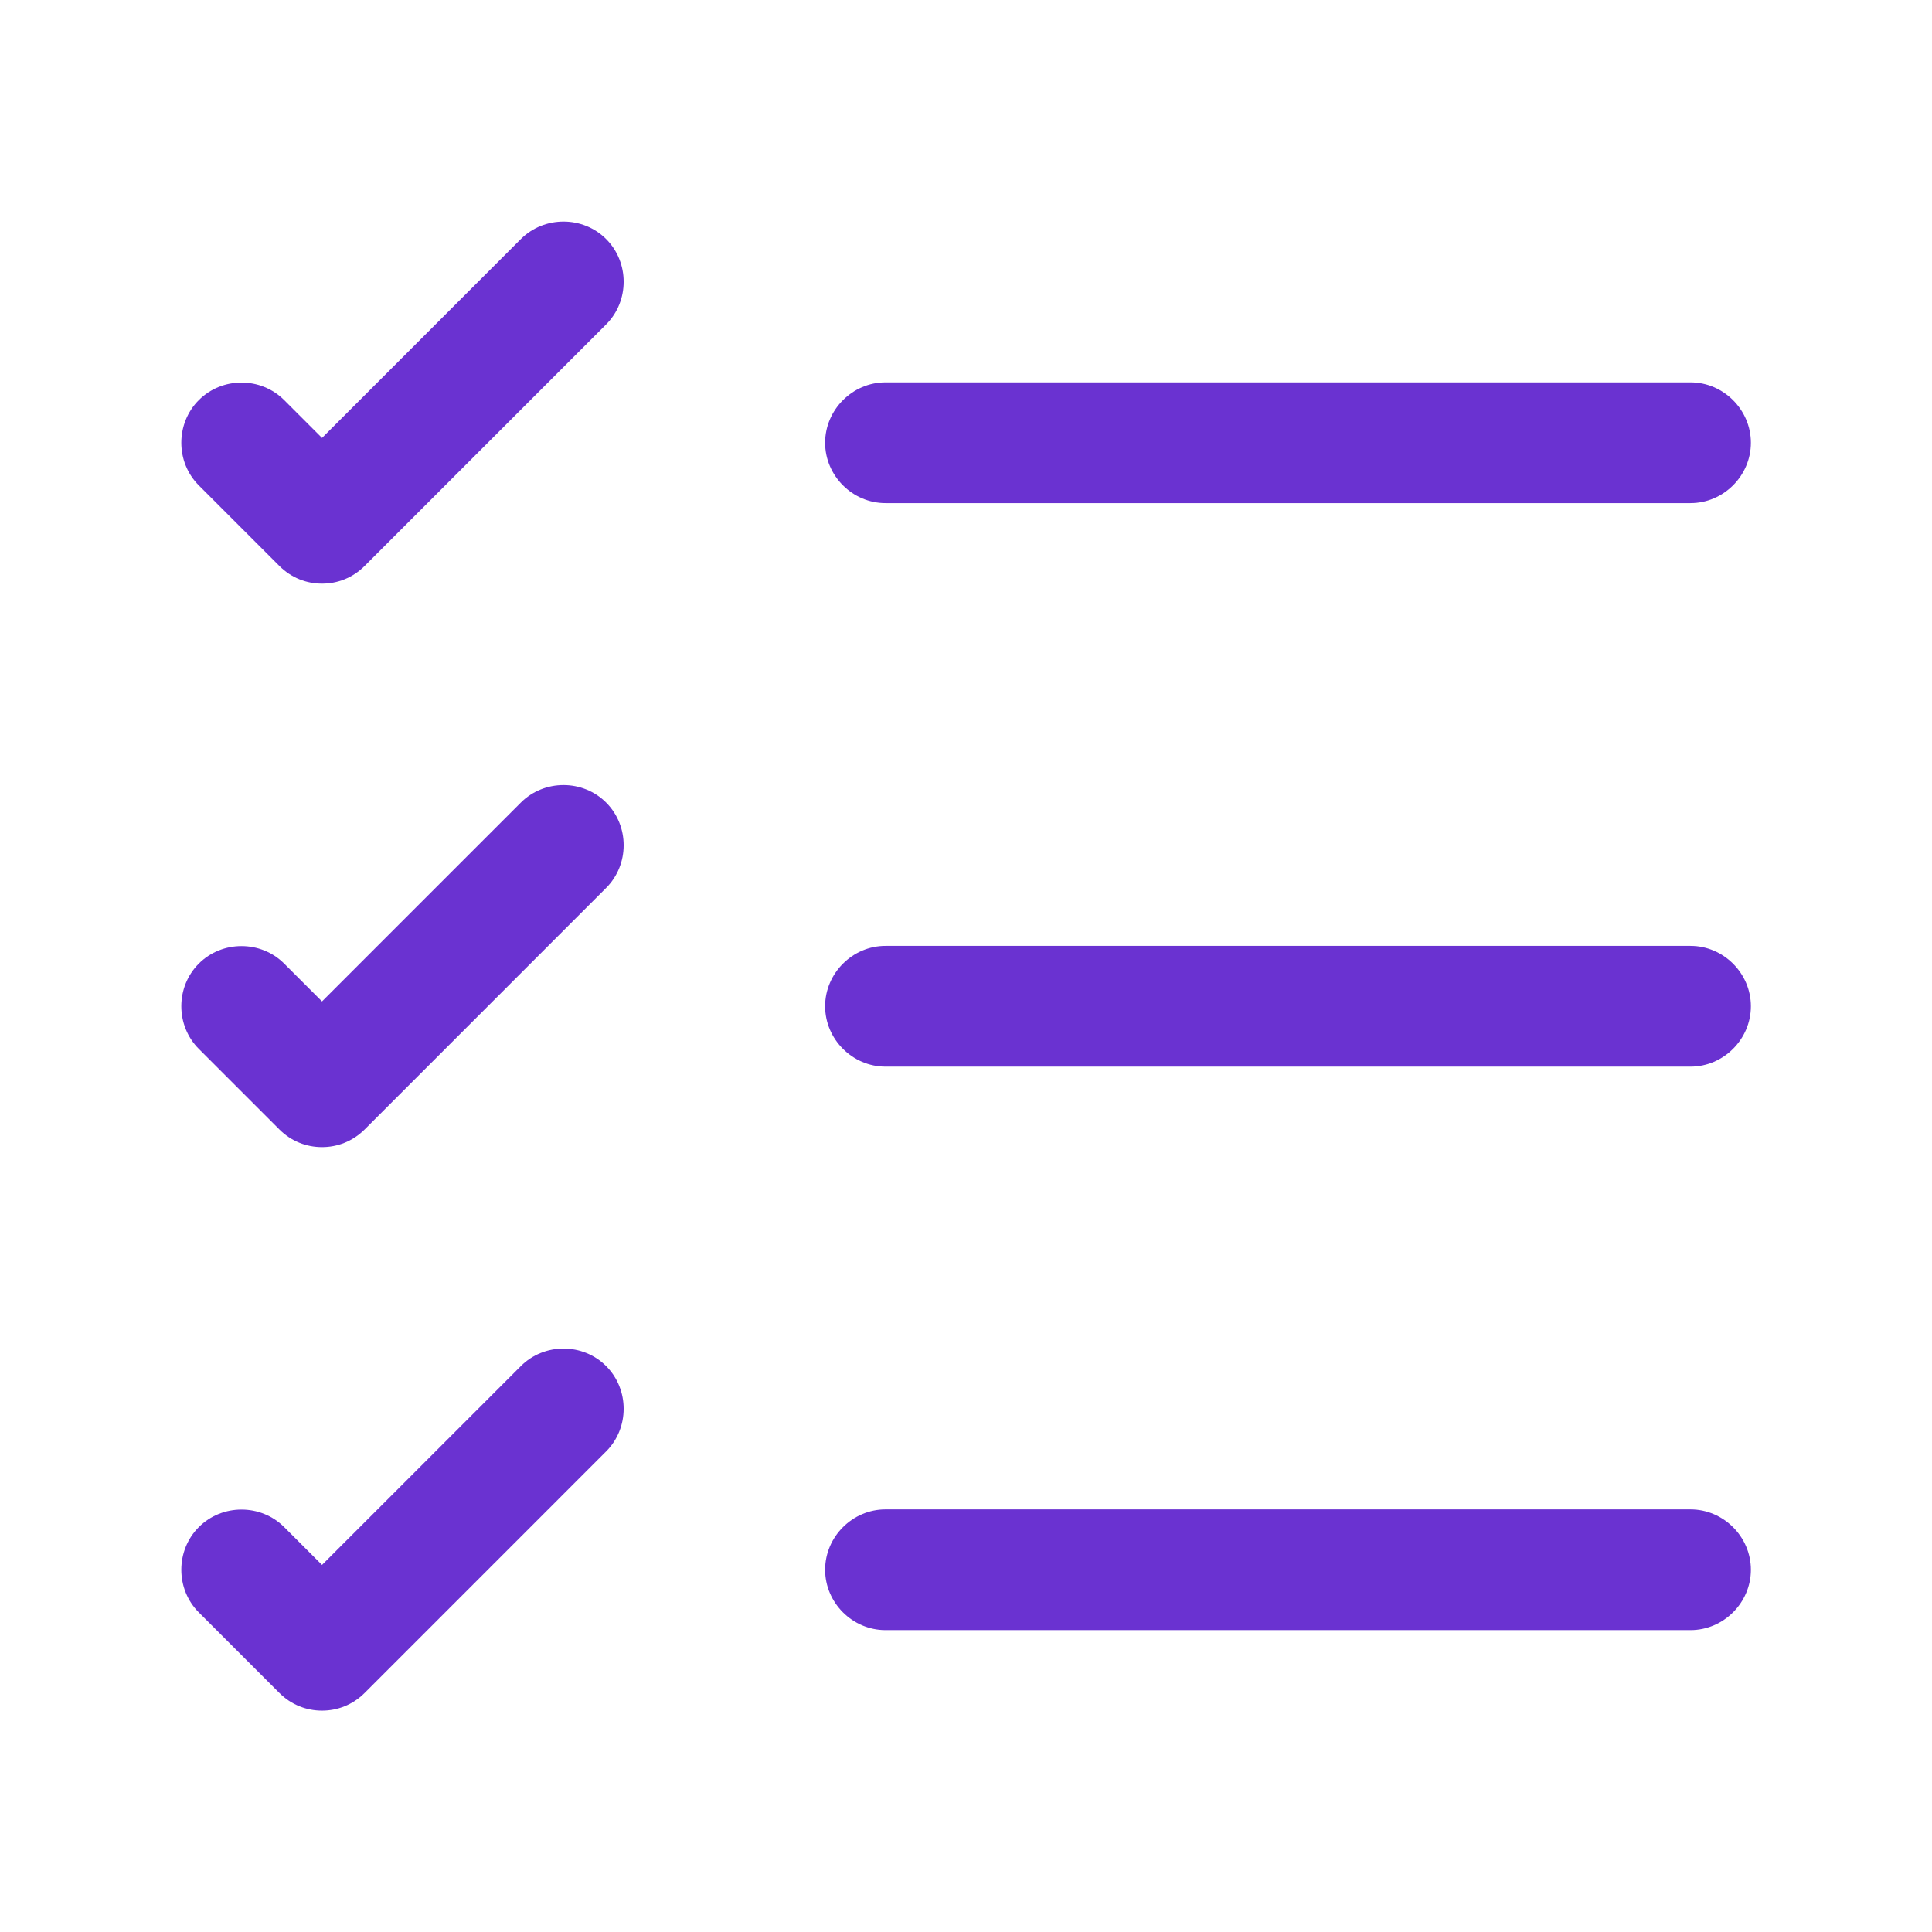 <svg width="70" height="70" viewBox="0 0 70 70" fill="none" xmlns="http://www.w3.org/2000/svg">
<path d="M61.25 59.062H32.083C30.887 59.062 29.896 58.071 29.896 56.875C29.896 55.679 30.887 54.688 32.083 54.688H61.25C62.446 54.688 63.438 55.679 63.438 56.875C63.438 58.071 62.446 59.062 61.25 59.062Z" fill="#6A32D1"/>
<path d="M61.25 38.646H32.083C30.887 38.646 29.896 37.654 29.896 36.458C29.896 35.263 30.887 34.271 32.083 34.271H61.25C62.446 34.271 63.438 35.263 63.438 36.458C63.438 37.654 62.446 38.646 61.25 38.646Z" fill="#6A32D1"/>
<path d="M61.25 18.229H32.083C30.887 18.229 29.896 17.238 29.896 16.042C29.896 14.846 30.887 13.854 32.083 13.854H61.25C62.446 13.854 63.438 14.846 63.438 16.042C63.438 17.238 62.446 18.229 61.25 18.229Z" fill="#6A32D1"/>
<path d="M11.667 21.146C11.113 21.146 10.558 20.942 10.121 20.504L7.204 17.587C6.358 16.742 6.358 15.342 7.204 14.496C8.05 13.65 9.45 13.65 10.296 14.496L11.667 15.867L18.871 8.662C19.717 7.817 21.117 7.817 21.962 8.662C22.808 9.508 22.808 10.908 21.962 11.754L13.213 20.504C12.775 20.942 12.221 21.146 11.667 21.146Z" fill="#6A32D1"/>
<path d="M11.667 41.562C11.113 41.562 10.558 41.358 10.121 40.921L7.204 38.004C6.358 37.158 6.358 35.758 7.204 34.913C8.05 34.067 9.45 34.067 10.296 34.913L11.667 36.283L18.871 29.079C19.717 28.233 21.117 28.233 21.962 29.079C22.808 29.925 22.808 31.325 21.962 32.171L13.213 40.921C12.775 41.358 12.221 41.562 11.667 41.562Z" fill="#6A32D1"/>
<path d="M11.667 61.979C11.113 61.979 10.558 61.775 10.121 61.337L7.204 58.421C6.358 57.575 6.358 56.175 7.204 55.329C8.05 54.483 9.45 54.483 10.296 55.329L11.667 56.7L18.871 49.496C19.717 48.65 21.117 48.65 21.962 49.496C22.808 50.342 22.808 51.742 21.962 52.587L13.213 61.337C12.775 61.775 12.221 61.979 11.667 61.979Z" fill="#6A32D1"/>
</svg>

